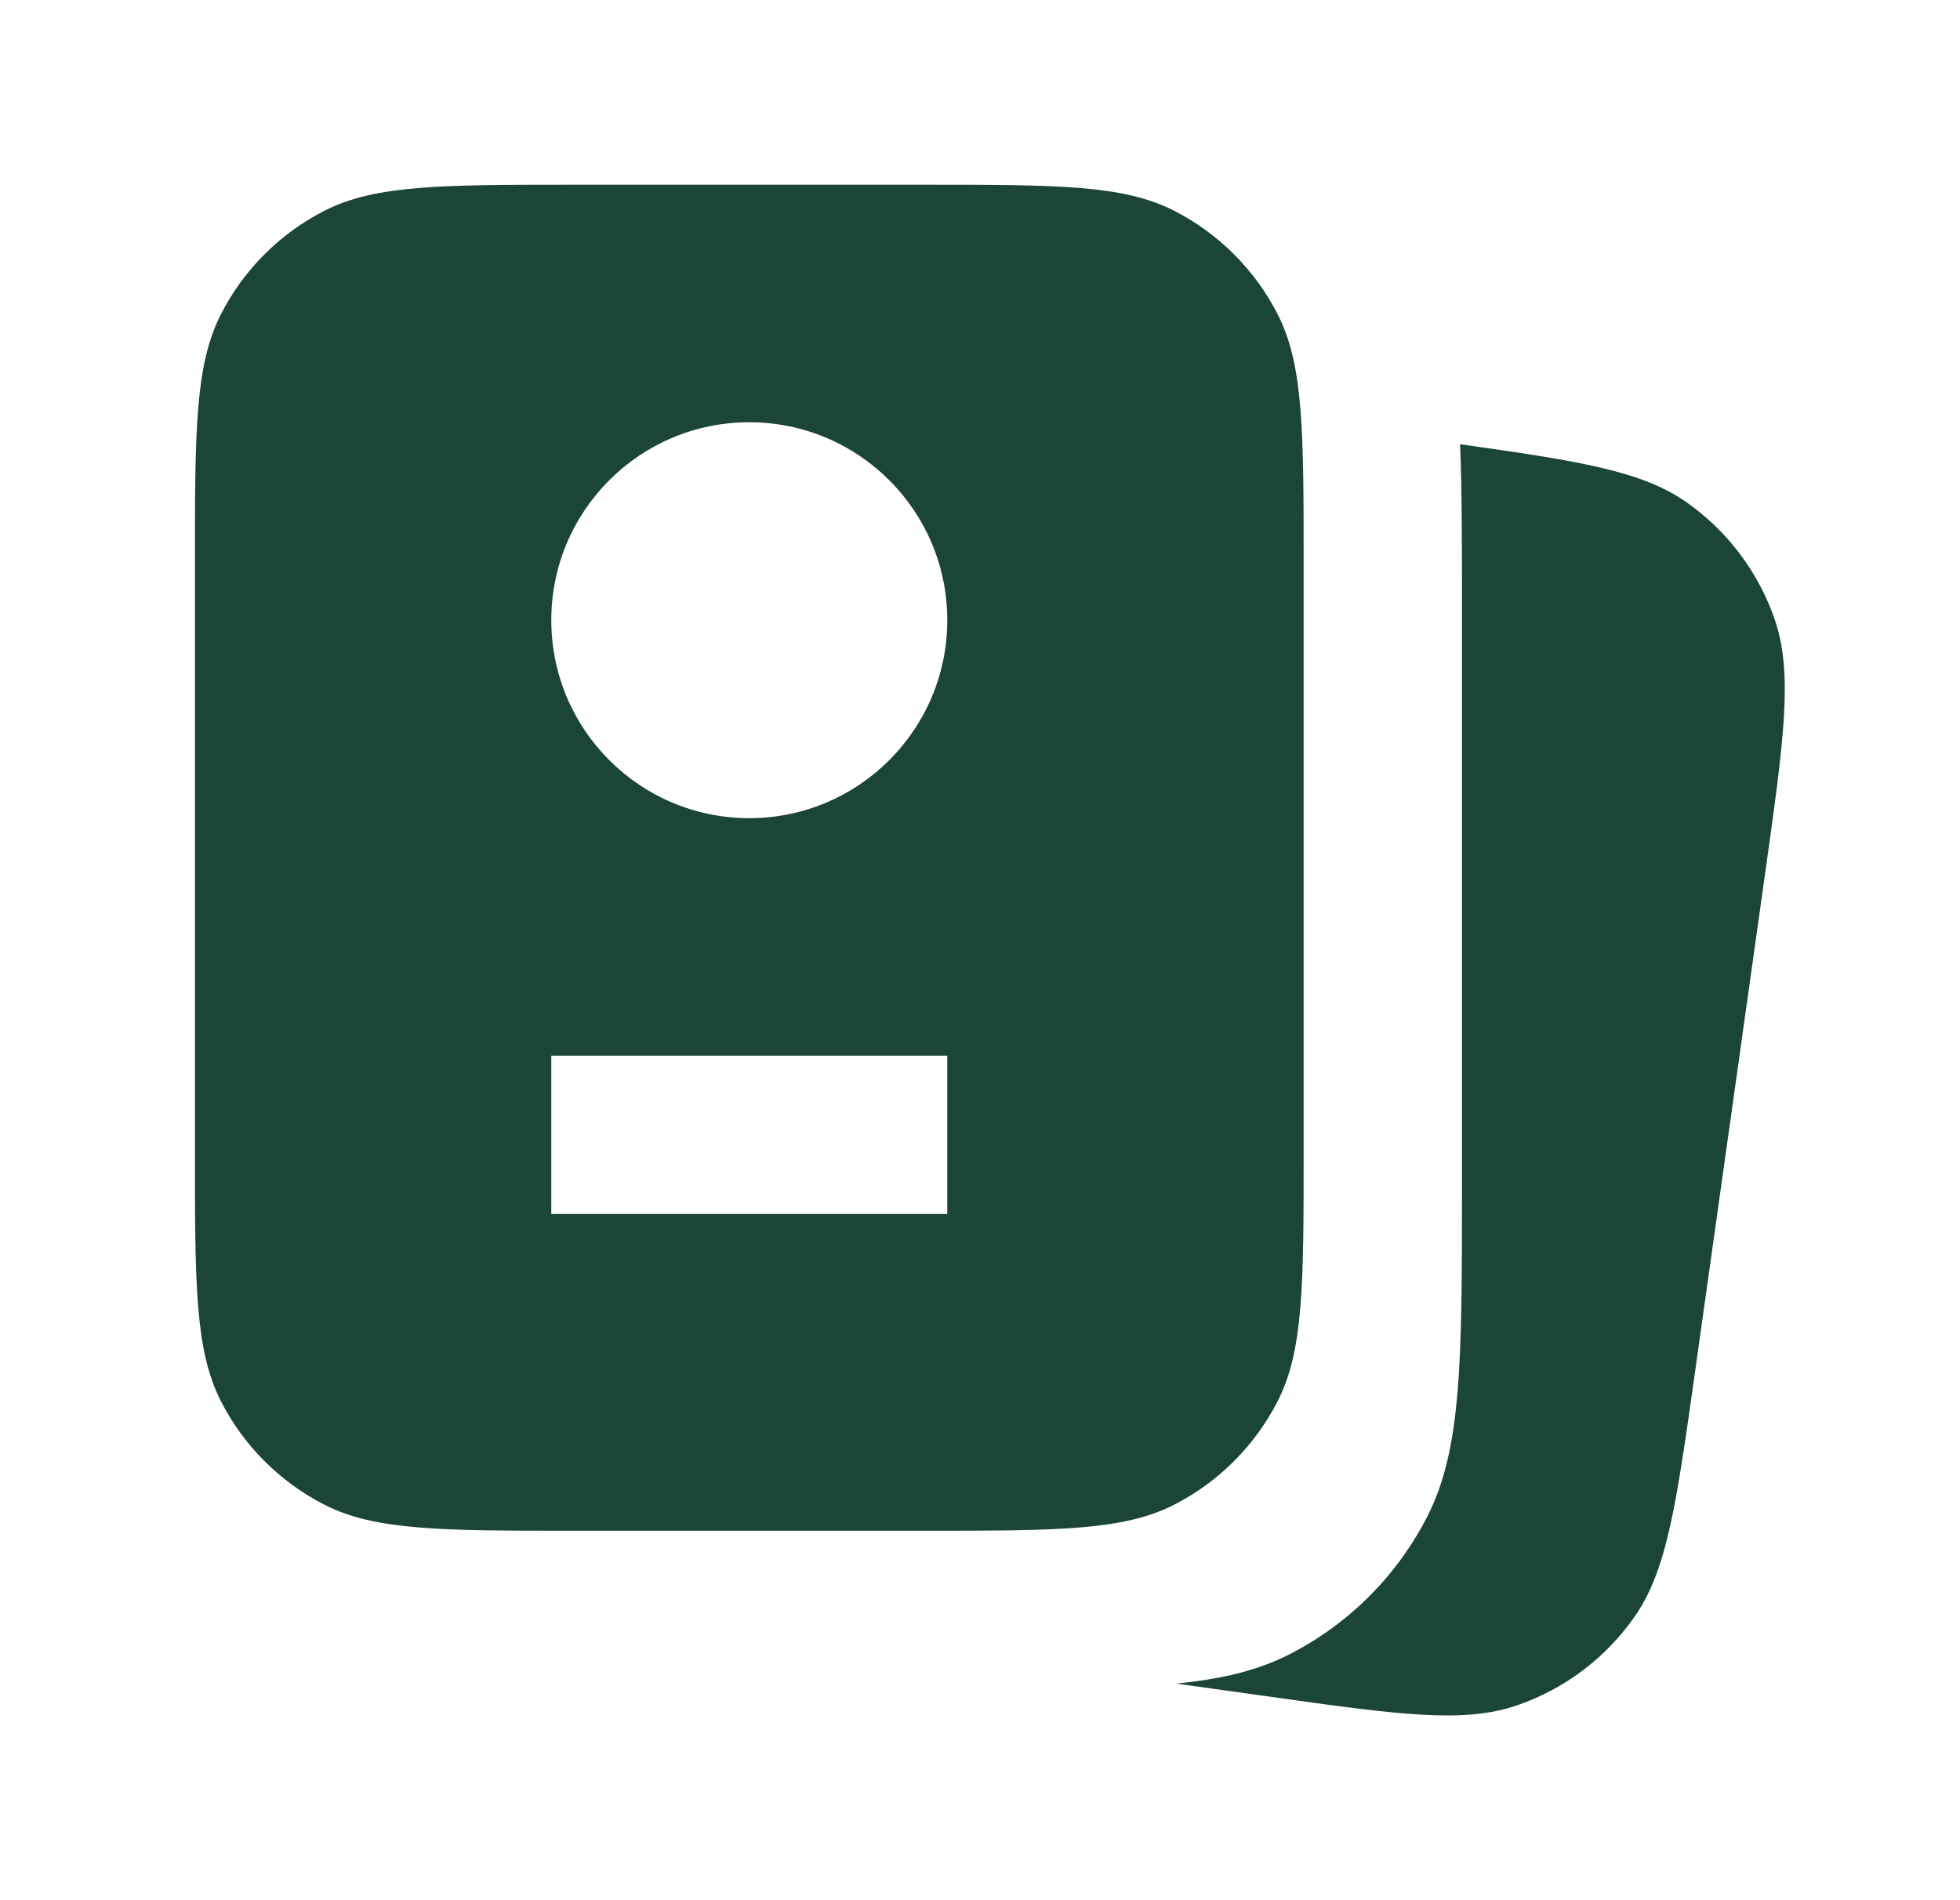 <?xml version="1.0" encoding="UTF-8"?> <svg xmlns="http://www.w3.org/2000/svg" width="33" height="32" viewBox="0 0 33 32" fill="none"><path fill-rule="evenodd" clip-rule="evenodd" d="M3.718 5.295C3.282 6.151 3.282 7.271 3.282 9.511V19.378C3.282 21.618 3.282 22.738 3.718 23.594C4.101 24.346 4.713 24.958 5.466 25.342C6.322 25.778 7.442 25.778 9.682 25.778H15.549C17.789 25.778 18.909 25.778 19.765 25.342C20.517 24.958 21.129 24.346 21.513 23.594C21.949 22.738 21.949 21.618 21.949 19.378V9.511C21.949 7.271 21.949 6.151 21.513 5.295C21.129 4.542 20.517 3.931 19.765 3.547C18.909 3.111 17.789 3.111 15.549 3.111H9.682C7.442 3.111 6.322 3.111 5.466 3.547C4.713 3.931 4.101 4.542 3.718 5.295ZM9.282 17.778V20.444H15.949V17.778H9.282ZM15.949 10.444C15.949 12.285 14.456 13.778 12.615 13.778C10.774 13.778 9.282 12.285 9.282 10.444C9.282 8.603 10.774 7.111 12.615 7.111C14.456 7.111 15.949 8.603 15.949 10.444Z" fill="#1B4636"></path><path d="M21.309 28.563L19.804 28.352C20.584 28.274 21.181 28.129 21.703 27.863C22.707 27.352 23.523 26.536 24.034 25.532C24.615 24.392 24.615 22.898 24.615 19.911V10.311C24.615 9.171 24.615 8.249 24.583 7.481C26.599 7.765 27.642 7.931 28.392 8.456C29.084 8.941 29.605 9.632 29.88 10.43C30.192 11.338 30.036 12.448 29.725 14.666L28.537 23.116C28.225 25.335 28.069 26.444 27.518 27.231C27.034 27.922 26.343 28.443 25.544 28.718C24.636 29.031 23.527 28.875 21.309 28.563Z" fill="#1B4636"></path></svg> 